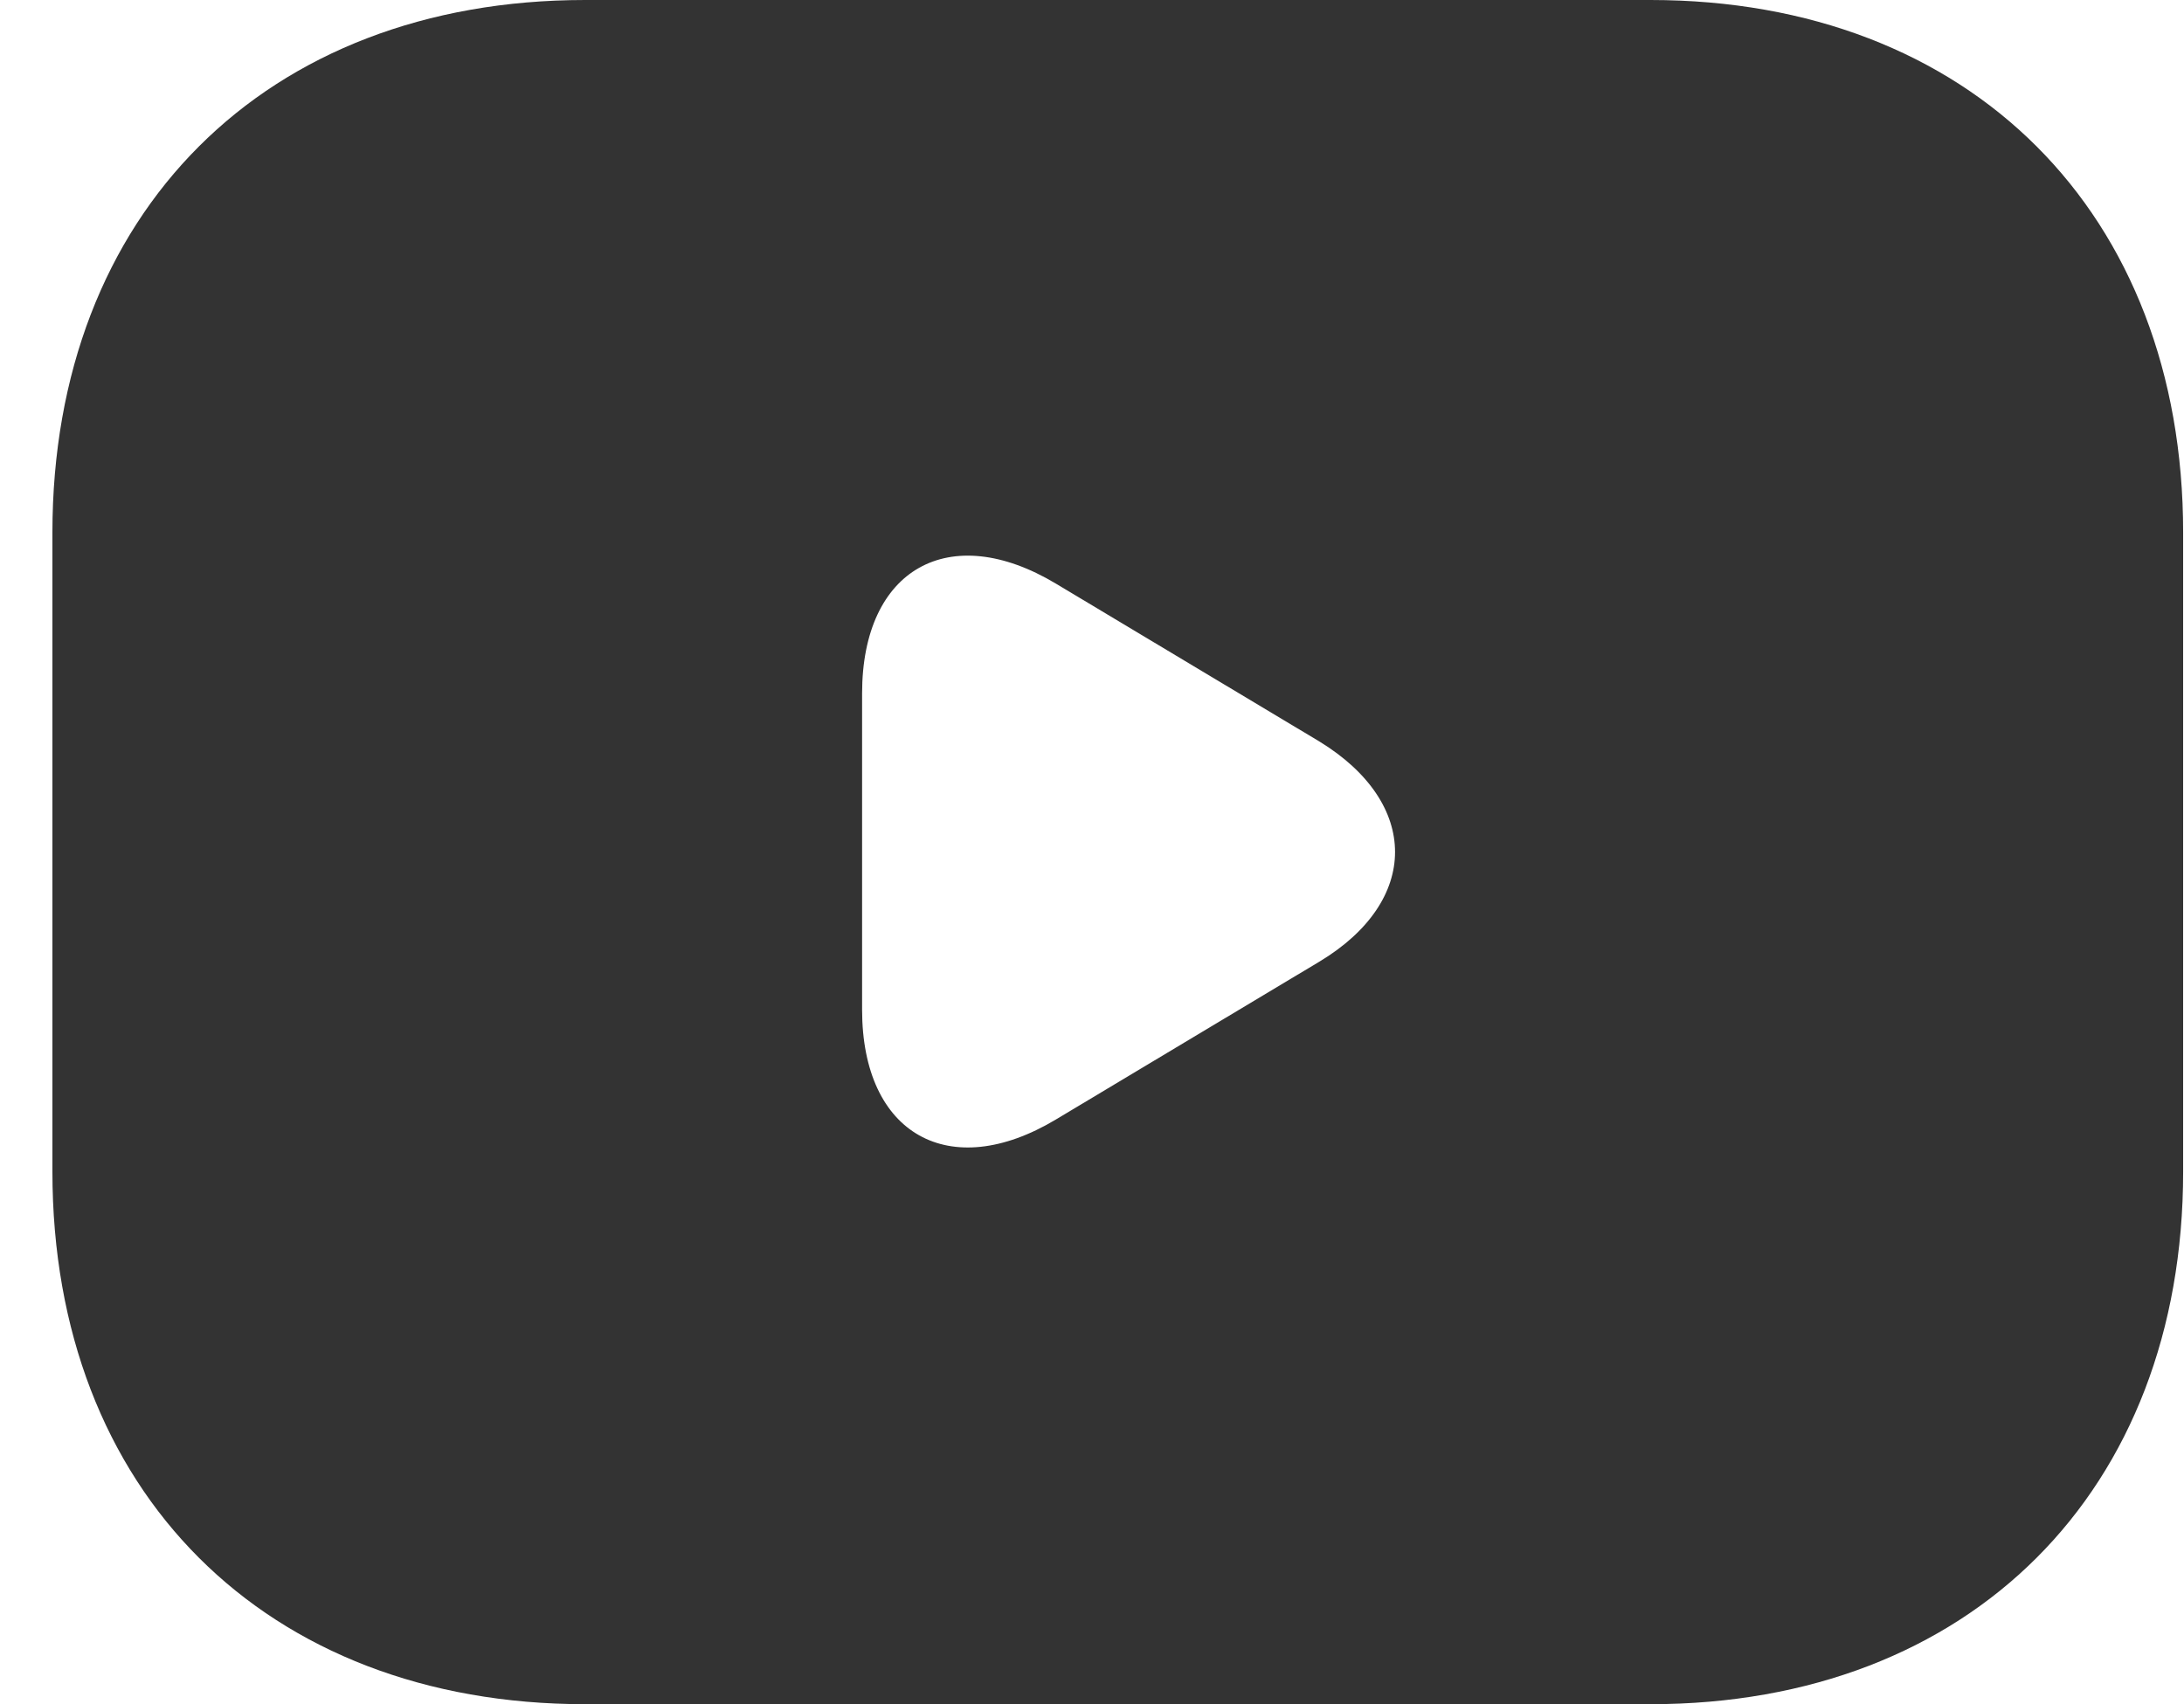 <svg width="41" height="32" viewBox="0 0 41 32" fill="none" xmlns="http://www.w3.org/2000/svg">
<path d="M30.984 0H10.984C4.984 0 0.984 4 0.984 10V22C0.984 28 4.984 32 10.984 32H30.984C36.984 32 40.984 28 40.984 22V10C40.984 4 36.984 0 30.984 0ZM24.764 18.06L19.824 21.02C17.824 22.22 16.184 21.3 16.184 18.96V13.02C16.184 10.68 17.824 9.76 19.824 10.96L24.764 13.92C26.664 15.08 26.664 16.92 24.764 18.06Z" fill="#333333"/>
</svg>
